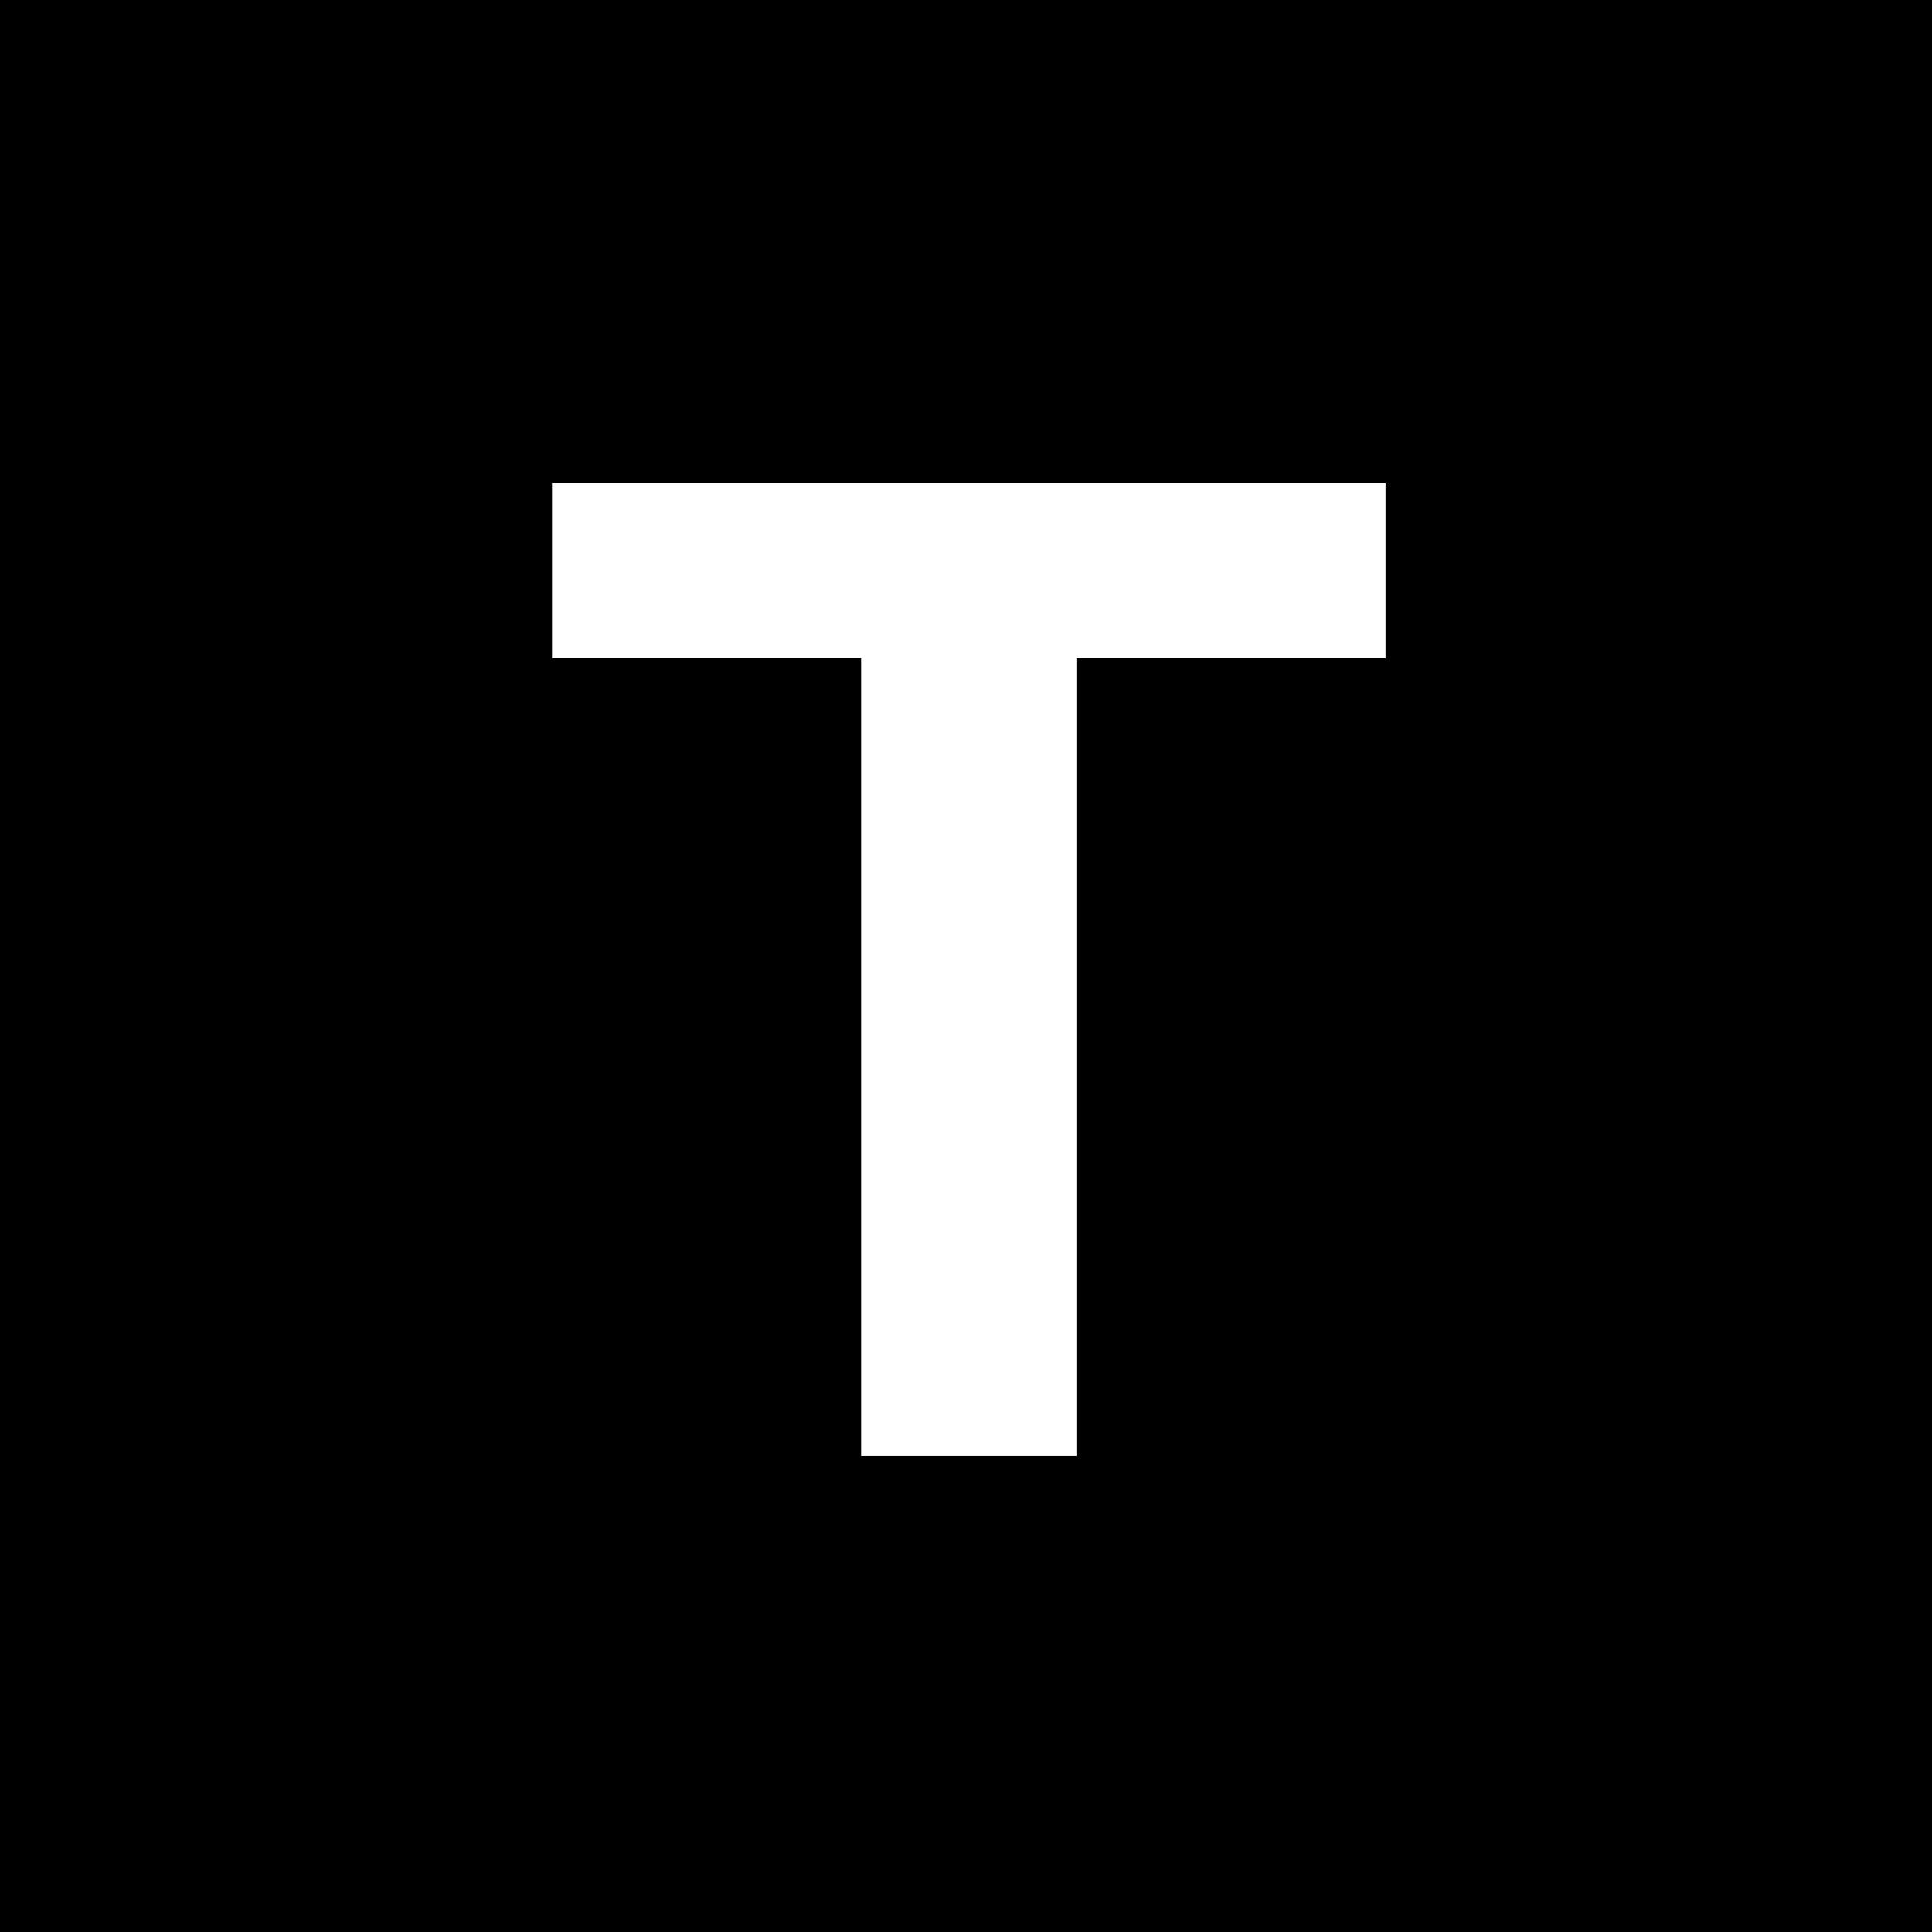 <?xml version="1.0" encoding="UTF-8"?> <svg xmlns="http://www.w3.org/2000/svg" width="56" height="56" viewBox="0 0 56 56" fill="none"><path d="M56 56H0V0H56V56ZM16 14V19.08H24.96V42.2H31.2V19.08H40.16V14H16Z" fill="black"></path></svg> 